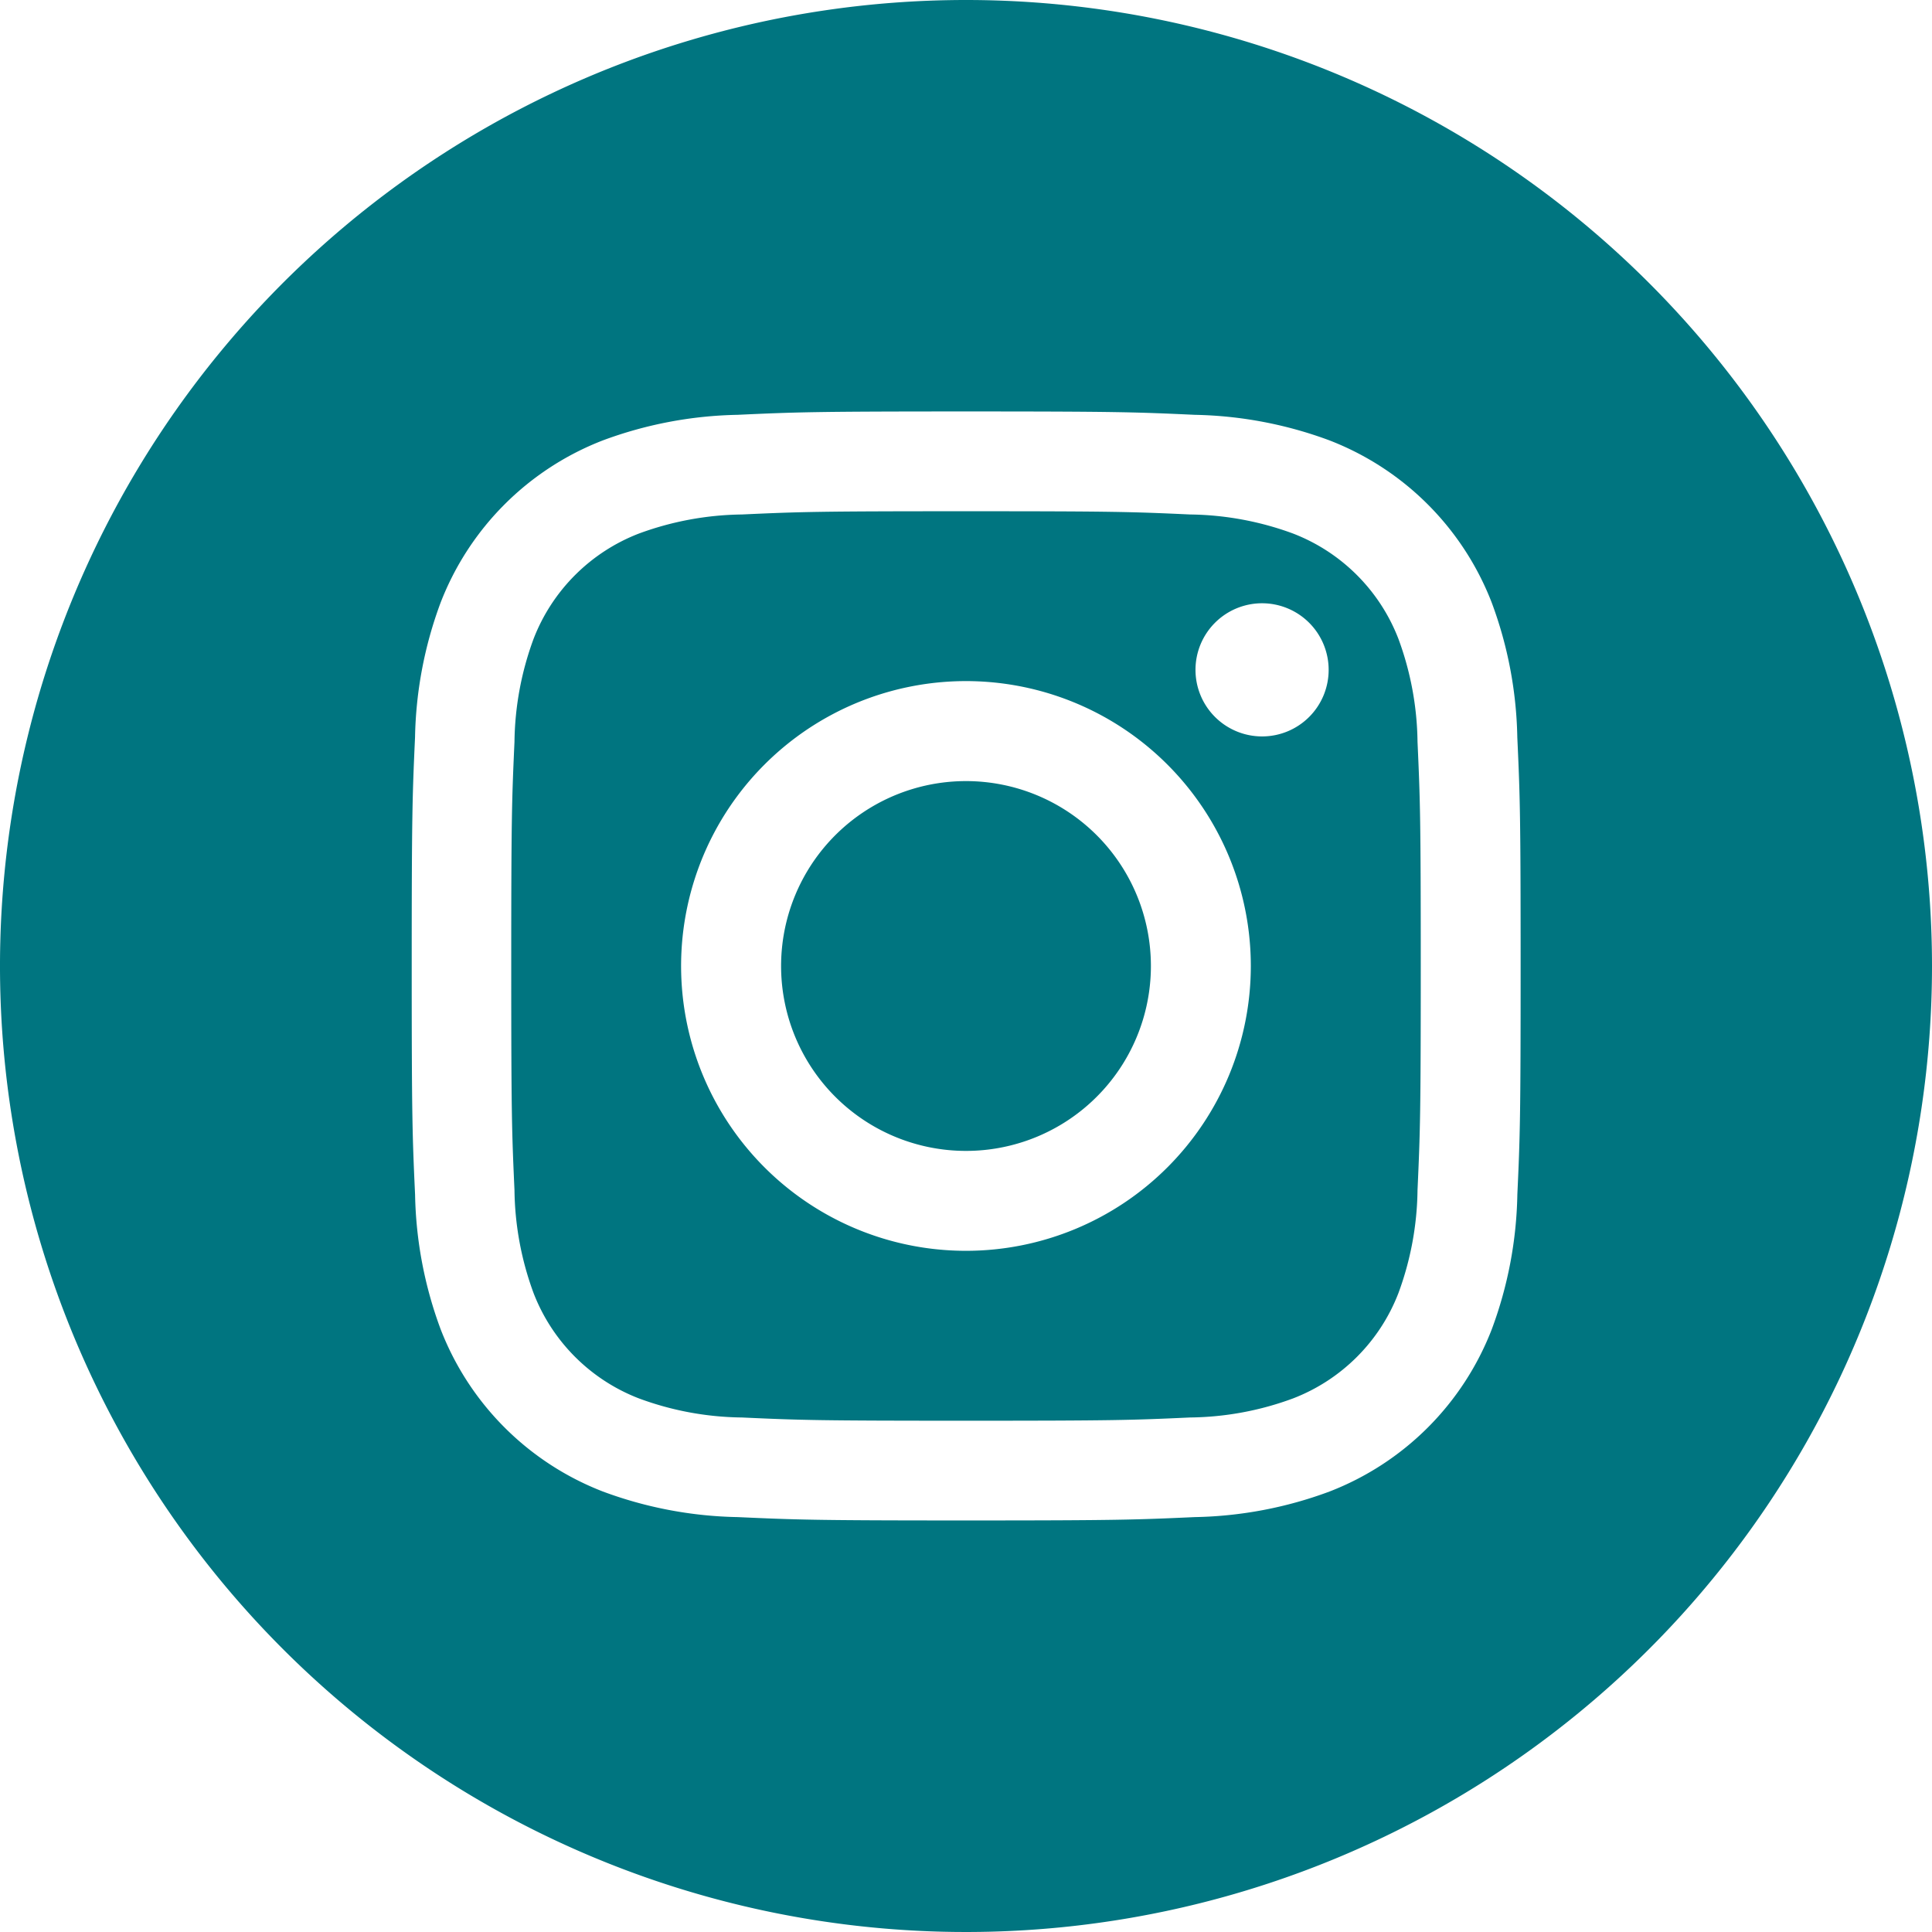 <svg xmlns="http://www.w3.org/2000/svg" width="45.326" height="45.325" viewBox="0 0 45.326 45.325">
  <g id="Group_293" data-name="Group 293" transform="translate(-2590.774 -5592.675)">
    <path id="Path_1482" data-name="Path 1482" d="M2617.775,5615.337a4.338,4.338,0,1,1-4.338-4.337A4.338,4.338,0,0,1,2617.775,5615.337Z" fill="#007580"/>
    <path id="Path_1483" data-name="Path 1483" d="M2623.582,5607.663a4.311,4.311,0,0,0-2.47-2.47,7.219,7.219,0,0,0-2.416-.448c-1.373-.063-1.784-.076-5.259-.076s-3.886.013-5.259.076a7.225,7.225,0,0,0-2.416.448,4.311,4.311,0,0,0-2.47,2.47,7.205,7.205,0,0,0-.448,2.416c-.062,1.372-.076,1.784-.076,5.259s.014,3.886.076,5.258a7.205,7.205,0,0,0,.448,2.416,4.312,4.312,0,0,0,2.47,2.47,7.158,7.158,0,0,0,2.416.448c1.373.063,1.784.076,5.259.076s3.887-.013,5.258-.076a7.16,7.16,0,0,0,2.417-.448,4.311,4.311,0,0,0,2.47-2.47,7.205,7.205,0,0,0,.448-2.416c.062-1.372.076-1.784.076-5.258s-.014-3.887-.076-5.259A7.205,7.205,0,0,0,2623.582,5607.663Zm-10.145,14.357a6.683,6.683,0,1,1,6.682-6.683A6.683,6.683,0,0,1,2613.437,5622.02Zm6.947-12.068a1.562,1.562,0,1,1,1.561-1.561A1.561,1.561,0,0,1,2620.384,5609.952Z" fill="#007580"/>
    <path id="Path_1484" data-name="Path 1484" d="M2613.437,5592.675a22.663,22.663,0,1,0,22.663,22.662A22.666,22.666,0,0,0,2613.437,5592.675Zm12.935,28.028a9.526,9.526,0,0,1-.6,3.158,6.654,6.654,0,0,1-3.806,3.806,9.534,9.534,0,0,1-3.158.6c-1.388.063-1.831.079-5.366.079s-3.977-.016-5.365-.079a9.546,9.546,0,0,1-3.159-.6,6.653,6.653,0,0,1-3.806-3.806,9.554,9.554,0,0,1-.6-3.158c-.064-1.388-.079-1.832-.079-5.366s.015-3.977.078-5.365a9.541,9.541,0,0,1,.6-3.159,6.653,6.653,0,0,1,3.806-3.806,9.573,9.573,0,0,1,3.159-.6c1.388-.064,1.831-.079,5.365-.079s3.978.015,5.365.079a9.568,9.568,0,0,1,3.159.6,6.653,6.653,0,0,1,3.806,3.806,9.541,9.541,0,0,1,.6,3.159c.064,1.388.078,1.831.078,5.365S2626.436,5619.315,2626.372,5620.7Z" fill="#007580"/>
  </g>
</svg>
